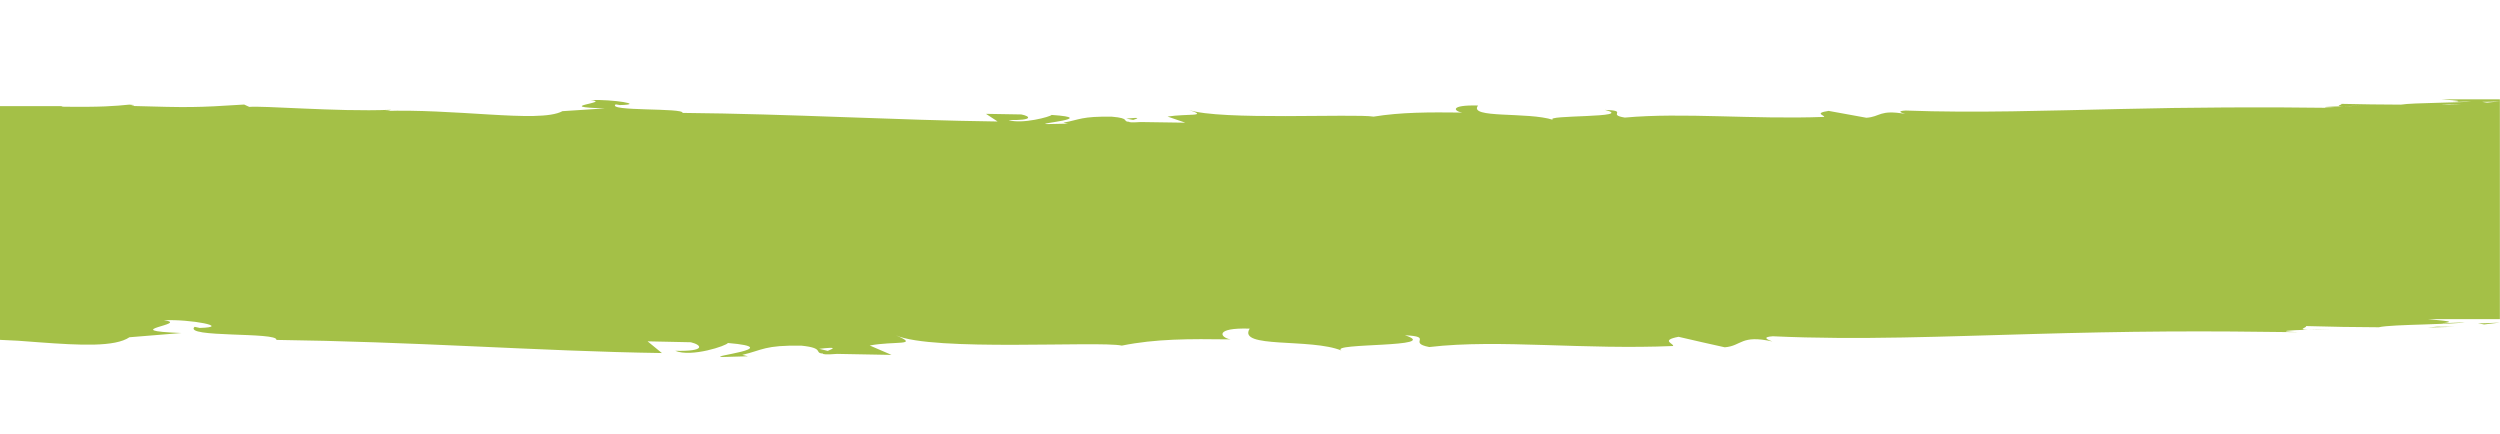 <?xml version="1.0" encoding="UTF-8"?><svg id="_レイヤー_2" xmlns="http://www.w3.org/2000/svg" xmlns:xlink="http://www.w3.org/1999/xlink" viewBox="0 0 1363.98 236.58"><defs><style>.cls-1{fill:none;}.cls-2{fill:#a4c047;}.cls-3{clip-path:url(#clippath);}</style><clipPath id="clippath"><rect class="cls-1" y="0" width="1363.98" height="236.58"/></clipPath></defs><g id="_全体"><g class="cls-3"><path class="cls-2" d="M1333.73,54.34c6.26.51,11.05.78,4.2,1.33l10.3-.34c-3.4.73-32.35.69-38.28,1.76-10.85-.03-21.69-.18-32.54-.43,1.03.44-4.32,1.26.91,1.3,3.91-.12,8.05-.25,10.59-.33-5.49.25-8.69.34-10.59.33-8.04.22-15.05.51-4.53.9-38.86-.52-78.25-.33-117.49.63-39.24.83-78.34,2.24-116.6.82-5.17.3-2.2,1.24-.21,1.85-14.1-2.49-13.48,1.57-21.2,2.09l-20.62-3.75c-8.38,1.29-1.84,2.48-2.45,3.29-39.06,1.44-77.11-2.53-108.71.36-10.07-1.58,2.4-3.71-10.88-4.21,17.3,4.46-34.18,2.66-28.27,5.46.37.12.73.25,1.07.38-.47-.14-.81-.26-1.07-.38-13.61-4.49-46.6-.61-40.93-7.83-15.91-.42-13.17,3.19-8.58,3.84-18.45-.2-33.34-.22-48.43,2.22-10.11-1.74-84.31,2.2-100.77-3.68,11.21,3.8-.87,1.97-11.64,3.64l9.72,3.35-24.31-.36c-2.48.16-4.06.2-5.03.17-.96-.03-1.31-.15-1.29-.29-4.12-.17.98-1.94-9.49-2.8-16.54-.25-17.35,1.59-26.45,3.28l2.53.51-11.22.25c-8.26-.13,29.21-3.18,2.26-5-.39.92-16.24,5.22-23.47,2.79,13.76.27,12.03-2.06,6.97-3.05l-19.29-.33,6.37,4.18c-55.31-.69-112.85-4.16-171.9-4.69.81-2.9-41.8-.71-36.48-4.67l2.27.4c14.5-.32-4.21-3.21-16.01-2.74,12.34,1.33-22.13,3.69,7.87,4.55l-23.19,1.51c-6.44,3.5-21.91,2.89-40.16,1.81-18.25-1.1-39.29-2.55-56.86-1.92,2.48-.17,3.13-.46,3.43-.64-15.62.65-33.13-.07-47.64-.68-14.51-.63-26.02-1.24-29.64-.9l-2.78-1.28c-26.7,1.69-29.87,1.67-61.72.76.42-.17,4.1-.46-.94-.72-7.66.77-15.37,1.46-37.17,1.12l.89-.31-34.33.02c.03-.19-.27-.35-.85-.48-.29-.05-.64-.12-1.06-.19-.21-.03-.43-.06-.67-.09-.2-.12-.62.3-.49-.83.02-2.99.04-6.64.06-10.86,0-3.17.02-6.77.02-10.72.01-15.8-.06-37.23-.14-59.59-.14-44.71-.29-93.09.28-107.48-.31-18.75-.42-88.8-.59-119.93-.07.31-.13-4.22-.19-14.83.08-2.27.14,3.91.19,14.83.05-.21.09-2.17.14-7.35-.6-36.78.13-106.16.04-146.89-.17-26.57-.36-15.08-.55-3.5.47-52.53-.74-145.03-.58-164.22-.01-38.5.48-14.36.75-24.91-.2-57.2-1.19,9.62-.78-67.15.08,8.92.15,25.41.22,19.02.04-29.33,1.63-81.74,1.29-110.94l-.25,19.3c-.48-53.46,1.19-126.49.1-135.08l-.51,5.01c.59-92.12-.27-39.06.26-132.43l.1,1.16c-.04-10.18-.02-19.19,0-27.3.04-8.34.07-15.75.1-22.49,0-3.97,0-7.75.01-11.37v-1.36c0-.1-.01-.25,0-.32h.12s.24,0,.24,0c.31-.01.62-.03.93-.04.61-.04,1.21-.08,1.81-.12.6-.06,1.19-.13,1.77-.19.29-.04.59-.08.88-.13l.72-.15c.92-.21,1.82-.49,2.71-.85l-5.57-.32c9.27-.13,14.33-.2,19.42-.28h19.08c2.15-.3,11-.87,13.56-.25.83-2.55,42.54-1.78,50.7-1.67-14.51.59-7.64,1.67-3.52,2.78,8.55-2.34,14.45-2.72,26.29-1.1,1.7-3.65,4.06-7.57,27.41-8.31-3.62.65-9.29,1.08-6.97,1.81,2.38.74,7.81-.21,9.64-.54,2.33.74-5.18,1.48-2.56,2.76,15.78-3.93,27.27-.66,50.13-2.34-7.25,1.33-1.01,2.03,1.6,3.41,1.77-4.7,31.29,3.78,22.6-2.23,44.79,3.25,113.69-.76,131.14,3.5,4.7,1.9,17.18-1.26,24.98-1.39l-1.06,2.35c21.82-4.37,16.98-1.63,42.65-6.16-10.63,2.92-6.19,4.19,4.51,6.42l17.62-5.11,3.42,3.74c7.17-1.49,15.15-.96,23.14-.39,7.08-4.17,34.42-3.99,38.94-6.4,7.87,5.23,21.09-1.5,26.86,3.46,2.59-.76,5.93-1.39,9.57-1.93-3.79-2.32-5.18-4.93,1.92-3.83.61-.04,1.09-.07,1.67-.1l-2.76-2.79c-1.09-2.87,8.96.74,17.96,3.09,3.11.45,5.98,1.01,8.77,1.5.98,0,1.95.01,2.59.02-.45.1-.98.16-1.57.17,4.43.71,9,1.05,15.31-.07,25.33,4.78,56.33-7.17,84.26-.47-4.2-.69-10.13-.96-11.72.21,23.38-.43,46.6,4.21,61.38,1.65l-1.05-3.09c17.14-1.47,30.39-2.49,44.2-2.32l.76-3.52c20.06,1.23,63.13-4.42,75.44,2.88,4.9-2.8,27.76.88,39.16,0l2.9,2.69c14.87.92,24.05,0,32.94-.72-1.39-.26-2.74-.42-4.1-.72,7.6-2.02,15.51-1.19,22.42.11,5.43.18,11.6.69,19.37,1.88-2.47,2.42-10.01-.13-19.37-1.88-6.93-.23-12.64.14-18.32.61,30.18,5.65,58.12.38,84.51.98l.25.75,26.75-1.61c-7.01,2.24,5.27-1.54,13.31-.83,8.52-1.15,22.33-.33,32.38,1.38l17.06.3c-18.95,1.48,1.34,3.56,2.42,6.38l10.89-2.17c4.39,1.38-7.02,2.15,1.03,2.8,7.29-1.45,28.85-1.21,35.58-3.96-1.06-.7-3.68-1.38-6.91-1.95-.92.16-.87.12-.28-.05-.27-.06-.48-.1-.75-.16-3.96-.37-6.21-.65-7.41-.87-2.98-.23-6.06-.39-9.38-.39,3.97-.02,6.37-.04,8.07-.05.92-.28,5.79-.11,0,0-.31.09.17.24,1.31.44,2.73.22,5.23.52,7.41.87.35.04.5.06.92.1.92-.26,2.36-.7,2.98-1.05-1.5-.09-3.07-.19-5.06-.32,5.15-.4,5.79-.11,5.06.32,13.56.78,8.58-.4,8.1-1.64,14.66,4.23,23.17,1.96,34.12,6.05-10.14-4.51,36.52.78,26.98-4.22,11.48,4.22,7.85.32,15.2,3.86-16.15-1.32-32.21,2.26-45.21,4.01l12.77,2.58c-8.32,4.69-28.67-1.9-36.27-.34,4.86-1.04,15.46-.03,16.88.98l-3.27-3.5c-18.22-1.61-32.73,1.17-45.68,3.02,12.21,1.28-14.82,2.24-5.95,4.95l9.65-.46c1.3.39,1.41.77.78,1.13h103.93c2.42-3.12,24.45-4.29,18.16-6.73,8.33,1.22,5.23,3.07,22.36,2.05,10.91-1.85-13.25-3.59-17.78-4.85,12.93-1.15,12.93-2,13.32-2.93-.39-.15-.72-.29-1.1-.44l1.36.04c.61-.7,2.45-1.48,11.3-2.37,7.99,1.79,12.34,2.69,18.4,3.14l25.24-.82c-.19-.05-.35-.09-.58-.15-3.49-.41-6.81-.86-9.74-1.37,1.04-.55,6.88.64,9.74,1.37,4.12.48,8.49.88,13.03,1.21,6.98-.03,13.17-.01,18.82-.82,1.44.03,2.62.05,3.59.07,1.13.06,2.01.11,2.68.15.49.04.87.1,1.15.15v-3.87c-2.75-.13-5.39-.25-7.94-.36-3.9-.2-7.48-.17-10.94.06-3.9.57-7.48,1.11-10.94,1.39,3.65-.74,7.27-1.14,10.94-1.39,3.26-.48,6.7-.98,10.38-1.36.46-.05.92-.09,1.39-.14.73-.04,1.47-.08,2.21-.12,1.61-.06,3.25-.11,4.9-.17v-67.94c.32,1.27.66,1.05,1.01-1.88l-.41-20.68c.6-5.52,1.1-6.37,1.54-4.4.44,1.94.82,6.63,1.15,11.36.33,4.72.62,9.47.9,11.08.28,1.61.55.1.84-8,.21,4.17.43,8.41.65,12.72.06,1.11.11,2.23.17,3.35.06.89.11,1.78.17,2.68.11,1.78.22,3.58.34,5.39.44,7.26.86,14.79,1.19,22.66.65,15.75.9,32.89.19,51.97l-1.63,3.57c0,.34-.01.69-.02,1.03-.2,9.72-.43,18.7-.65,5.45.02-1.73.03-3.42.05-5.12l-.87,1.91c.34-1.13.69-5.05.93-10.02,0-1.65.02-3.31.03-4.94,0-1.48.01-2.96.02-4.43v-2.2s.01-1.09.01-1.09c0-.02-.02-.03-.02-.05-.33,9.53-1.22,21.45-1.66,32.8,0,3.54.02,7.04.02,10.48.1,4.56.21,9.13.3,14.3.23,2.12.54,4.05.95,5.74l2.3-26.75c1.56,27.21,4.76,60.85,3.58,94.67,3.17-15.39-.32-7.8,3.45-31.83-4.46,19.96.26-77.72-3.77-56.51,3.65-22.93,1.63-40.75,5.41-71.45-1.1,1-2.16,11.42-1.46-16.97-.32-1.28-.71-4.31-.94-6.23.04-.87.06-1.17.09-1.92-.05.57-.09.99-.14,1.57-.16-1.23-.19-1.34-.05.58-.52,6.76-1.12,12.24-1.74,14.46-.62-3.52-1.06-8.99-1.41-15.44-.17-3.23-.32-6.7-.45-10.3-.03-.9-.06-1.81-.09-2.72l-.04-1.44-.04-2.04c-.05-2.7-.11-5.43-.16-8.17-.1-5.38-.2-10.77-.29-16-.12-5.1-.24-10.05-.34-14.68-.06-2.26-.12-4.45-.18-6.54-.03-1.03-.06-2.03-.1-3.01l-.02-.72c-.02-.1.02-.29-.04-.3l-.23.02c-.31.03-.61.06-.9.08-2.38.23-4.45.48-6.13.77-6.67-.46-5.13-1.01-2.57-1.71,2.52-.7,6.16-1.54,2.55-2.57l-20.27,3.37c-.21-.54-.95-1.06-2.06-1.57-.77-.5-1.75-.99-2.83-1.46-2.15-.94-4.65-1.81-6.39-2.61-3.47-1.61-3.88-2.98,7.71-4.11l-20.87-.46c-12.29-2.6-29.19-3.87-39.61-2.1-9.84-1.09-24.86,4.68-16.29,1.26l-32.73,2.45-.3-1.14c-32.29-.92-66.48,7.14-103.4-1.49-10.87,1.1-22.11,2.52-40.3,1.1l-3.55-4.11c-13.96,1.35-41.92-4.29-47.92,0-15.06-11.15-67.75-2.53-92.3-4.41l-.93,5.38c-16.9-.26-33.1,1.29-54.08,3.54l1.29,4.72c-18.09,3.91-46.5-3.18-75.1-2.52,1.95-1.79,9.2-1.37,14.33-.32-17.09-5.19-35.11-3.09-52.74-.73-17.63,2.37-34.86,5.06-50.36,1.45-7.72,1.71-13.32,1.19-18.73.1.72-.02,1.36-.1,1.92-.25-.79-.05-1.97-.05-3.17-.03-3.41-.74-6.92-1.61-10.73-2.29,3.24,1.06,6.33,1.93,9.03,2.32-5.96.14-14.99.78-23.85,1.96l-3.77-4.74c-.72.07-1.3.07-2.05.16-8.69-1.67-6.99,2.31-2.35,5.86-4.46.81-8.54,1.78-11.71,2.94-7.06-7.57-23.23,2.71-32.87-5.28-5.53,3.68-38.98,3.41-47.64,9.78-9.78-.87-19.54-1.67-28.32.6l-4.19-5.72-21.56,7.81c-13.1-3.41-18.52-5.34-5.52-9.81-31.4,6.92-25.48,2.74-52.18,9.41l1.3-3.59c-9.55.21-24.8,5.03-30.56,2.13-10.68-3.3-37.09-3.35-67.68-3.25-30.59.11-65.37.31-92.77-2.11,5.32,4.62-1.05,3.64-9.02,2.44-7.97-1.2-17.54-2.58-18.62.97-3.19-2.12-10.83-3.18-1.95-5.21-27.97,2.57-42.03-2.42-61.34,3.58-3.2-1.95,5.99-3.08,3.14-4.21-2.24.49-8.89,1.95-11.8.82-2.85-1.11,4.1-1.77,8.52-2.76-28.57,1.13-31.46,7.12-33.54,12.7-14.48-2.48-21.7-1.9-32.16,1.68-5.04-1.7-13.45-3.35,4.3-4.25-9.99-.17-61.01-1.36-62.03,2.55-3.13-.94-13.96-.08-16.59.38h-23.35c-3.02.03-6.03.06-9.66.1-4.41.09-9.57.2-16.25.34l8.25.47c-2.75,1.09-5.33,1.69-8.12,2.02-.7.08-1.42.14-2.15.19-.37.02-.74.04-1.12.06h-.28s-.14.02-.14.02c-.02.05,0,.16,0,.24v1.02c.02,2.71,0,5.5-.03,8.43-.08,5.72-.16,12.01-.25,19.09-.08,6.04-.11,12.76-.02,20.35l-.24-.87c-.7,34.81-.45,42.32-.27,49.72.2,7.4.33,14.68-.39,49.02l1.28-3.74c1.41,3.2,1,18.42.45,37.81-.56,19.4-1.24,42.97-.69,62.9l.62-14.39c.45,10.89-.37,26.1-1.27,41.32-.91,15.23-1.88,30.46-1.97,41.4-.17,4.76-.36-7.53-.56-14.18-1.01,57.24,1.46,7.42,1.97,50.07-.69,7.87-1.91-10.14-1.89,18.57-.25,7.15.46,27.97,1.01,51.9.57,23.93.98,50.96.43,70.55.47-8.63.95-17.2,1.37,2.61.21,30.37-1.62,82.1-.11,109.52-.12,3.86-.24,5.32-.36,5.48.42,23.21.7,75.44,1.47,89.42-2.85,21.45,1.39,144.32-1.31,143.8l.02,71.4-.28-1.86c-.31,45.64.32,61.78,1,77.82-.23,10.55-.49,2.85-.64,1.97-.81,66.69-.83,73.32.68,129.23l-1.14,5.81c.3,7.58-.25,31.68-.81,62.07-.55,30.39-1.19,67.05-.61,99.76-.15-.64-.41-2-.57-7.19.13,9.2.16,18.85.11,28.75-.03,4.95-.08,9.96-.14,15.01-.08,5.1-.16,10.23-.24,15.38-.1,7.81-.21,15.64-.31,23.44l-.09,5.97c-.27,1.43.59.94,1.09,1.07l1.68.09c2.25.13,4.5.25,6.74.38,2.3.11,4.59.22,6.87.33l1.72.08,1.11.08c.73.05,1.45.11,2.17.16,2.88.22,5.73.43,8.52.64,22.33,1.65,41.26,2.58,49.13-2.77l28.38-2.31c-18.36-.71-16.99-1.87-12.92-3.19,4.07-1.31,10.84-2.8,3.29-3.76,14.44-.73,37.33,3.69,19.58,4.18l-2.78-.61c-6.52,6.05,45.62,2.71,44.63,7.14,36.12.48,71.78,1.9,106.87,3.48,35.09,1.56,69.61,3.21,103.44,3.69l-7.8-6.39,23.6.5c6.19,1.52,8.31,5.07-8.52,4.66,8.86,3.71,28.24-2.85,28.72-4.26,32.97,2.78-12.88,7.44-2.77,7.64l13.73-.39-3.1-.77c11.13-2.58,12.12-5.39,32.36-5.01,12.81,1.32,6.57,4.02,11.61,4.28-.03.46,1.67.68,7.73.2l29.74.55-11.89-5.13c13.18-2.54,27.96.25,14.24-5.56,20.14,8.98,110.93,2.96,123.3,5.62,18.46-3.74,36.68-3.7,59.25-3.4-5.61-.99-8.97-6.5,10.5-5.87-6.93,11.02,33.42,5.1,50.08,11.96-7.22-4.27,55.75-1.52,34.59-8.34,16.25.76.99,4.02,13.31,6.43,19.33-2.27,40.64-1.78,63.08-1.1,22.44.7,46.03,1.56,69.93.54.75-1.24-7.26-3.06,2.99-5.03,8.41,1.97,16.82,3.88,25.23,5.73,9.44-.79,8.69-7,25.94-3.19-2.44-.94-6.07-2.38.26-2.83,46.81,2.18,94.65.02,142.66-1.25,24.01-.68,48.06-1.19,72.05-1.35,23.99-.17,47.93.06,71.7.38-12.88-.59-4.3-1.03,5.54-1.37-6.39-.05.15-1.31-1.11-1.98,13.27.39,26.54.62,39.81.66,3.63-.89,14.3-1.2,24.58-1.53,10.28-.31,20.18-.67,22.26-1.16l-12.61.51c8.38-.84,2.52-1.25-5.14-2.03-.77-.07-1.56-.15-2.36-.23h39.31V55.32l-7.02.67-2.75-.42c2.01.06,7.13-.15,9.77-.26v-1.13h-32.12c.65.05,1.29.1,1.92.15ZM1157.5-1066.18c-1.03.24-1.84.63-2.31,1.26.15-.6,1.08-.98,2.31-1.26ZM1156.41-1062.53c-2.19.22-3.98.52-3.77,1.03l-14.05-.86c-.33-.91,9.16-.28,17.82-.16,3.62-.36,8.87-.45,11.31-.47-2.51.48-6.8.54-11.31.47ZM1199.95-1060.68l4.93-2.34,3.15,2.9-8.08-.57ZM1200.91-1067.88c9.33-1.02,18.7-2.01,16.11,1.22.53,0,1.03,0,1.56,0-8.79.37-16.67,1.14-17.66-1.23ZM1188.04-1075.73c-3.07-.49-5.23-1.15-11.31-1.09l11.19-.5c.33-.04.77-.06,1.36-.06l-1.36.06c-1.87.22-.12,1.02.11,1.59ZM1228.74-1066.73c-2.65-.13-5.42-.09-8.13,0,4.83-.3,9.16-1.29,8.13,0ZM1239.23-1074.31l-6.2-.98,7.21-1.23-1.01,2.2ZM1266.54-1074.2l-9.35.89,12.14-3.31-2.79,2.43ZM1304.53-1201.97c-.22.07-.37.13-.55.22-11.55-1.98-7.45-1.2.55-.22ZM1206.44-1191.86c25.75-2.02,11.16,5.59,15.63,4.39,48.36,1.59,41.2-14.57,81.36-8.2,15.94,5.38.72,10.48,4.25,14.31-20.98,1.99-32.2-3.41-46.42-3.25l17.5,2.57c-6.67,1.76-20.67,3.12-28.3,1.56,1.61.58,4.01,1.04,7.06,1.4h-99.32c9.54-5.48,27.03-10.27,48.23-12.77ZM1115.27-1077.17c-2.36-1.06-.81,2.84-4.98,2.15-22.83,1.45,9.63-5.33,4.98-2.15ZM1048.23-1183.72c-.79,1.51,1.55,3.4,3.39,4.63h-20.88c5.69-2.19,11.98-3.94,17.48-4.63ZM908.88-1193.3c2.55.54,38.15,7.72,46.44,11.75,1.47.79,2.31,1.61,2.66,2.46h-25.33l-.51-8.07-3.03,8.07h-24.84c-.08-6.24,1.44-11.75,4.61-14.2ZM781.64-1193.67l5.73,3.36,22.92-3.96c-6.07,3.87-16.8,9.48-28.81,15.18h-38.05c11.02-6.35,24.3-12.4,38.22-14.58ZM580.69-1190.91c-.67.5-1.21,1.03-1.55,1.62-.29-1.03-2.76-1.51,1.55-1.62ZM524.35-1187.34c-1.52,2.06-.78,5.03.21,8.25h-17.74c5.84-2.74,11.69-5.46,17.53-8.25ZM148.61-1184.46c3.44.7.57,2.26-4.1,4.1,1.94-.37,3.78-.73,5.22-1.07,4.06.64,5.66,1.45,5.65,2.34h-14.18c1.15-.44,2.26-.86,3.31-1.26-2.14.39-4.49.82-6.94,1.26h-6.14c-4.61-1.28-8.54-2.33-11.31-2.87l28.48-2.5ZM451.61,191.44l-4.67-1.13c10.54-1.22,7.59-.11,4.67,1.13ZM1331.72,57.09l4.14-.3,7.54.06-11.69.24Z"/><polygon class="cls-2" points="1324.53 178.69 1338.83 178.32 1329.6 178.23 1324.53 178.69"/><path class="cls-2" d="M1351.97,176.38l3.37.64,8.59-1.03c-3.23.16-9.5.48-11.96.39Z"/><path class="cls-2" d="M1272.15,179.52c-3.11.12-8.18.32-12.96.51,2.33.02,6.24-.13,12.96-.51Z"/><path class="cls-2" d="M731.9,191.39c.31.18.73.38,1.31.58-.42-.21-.85-.4-1.31-.58Z"/><path class="cls-2" d="M614.46,64.69l3.81.74c2.39-.81,4.8-1.54-3.81-.74Z"/></g></g></svg>